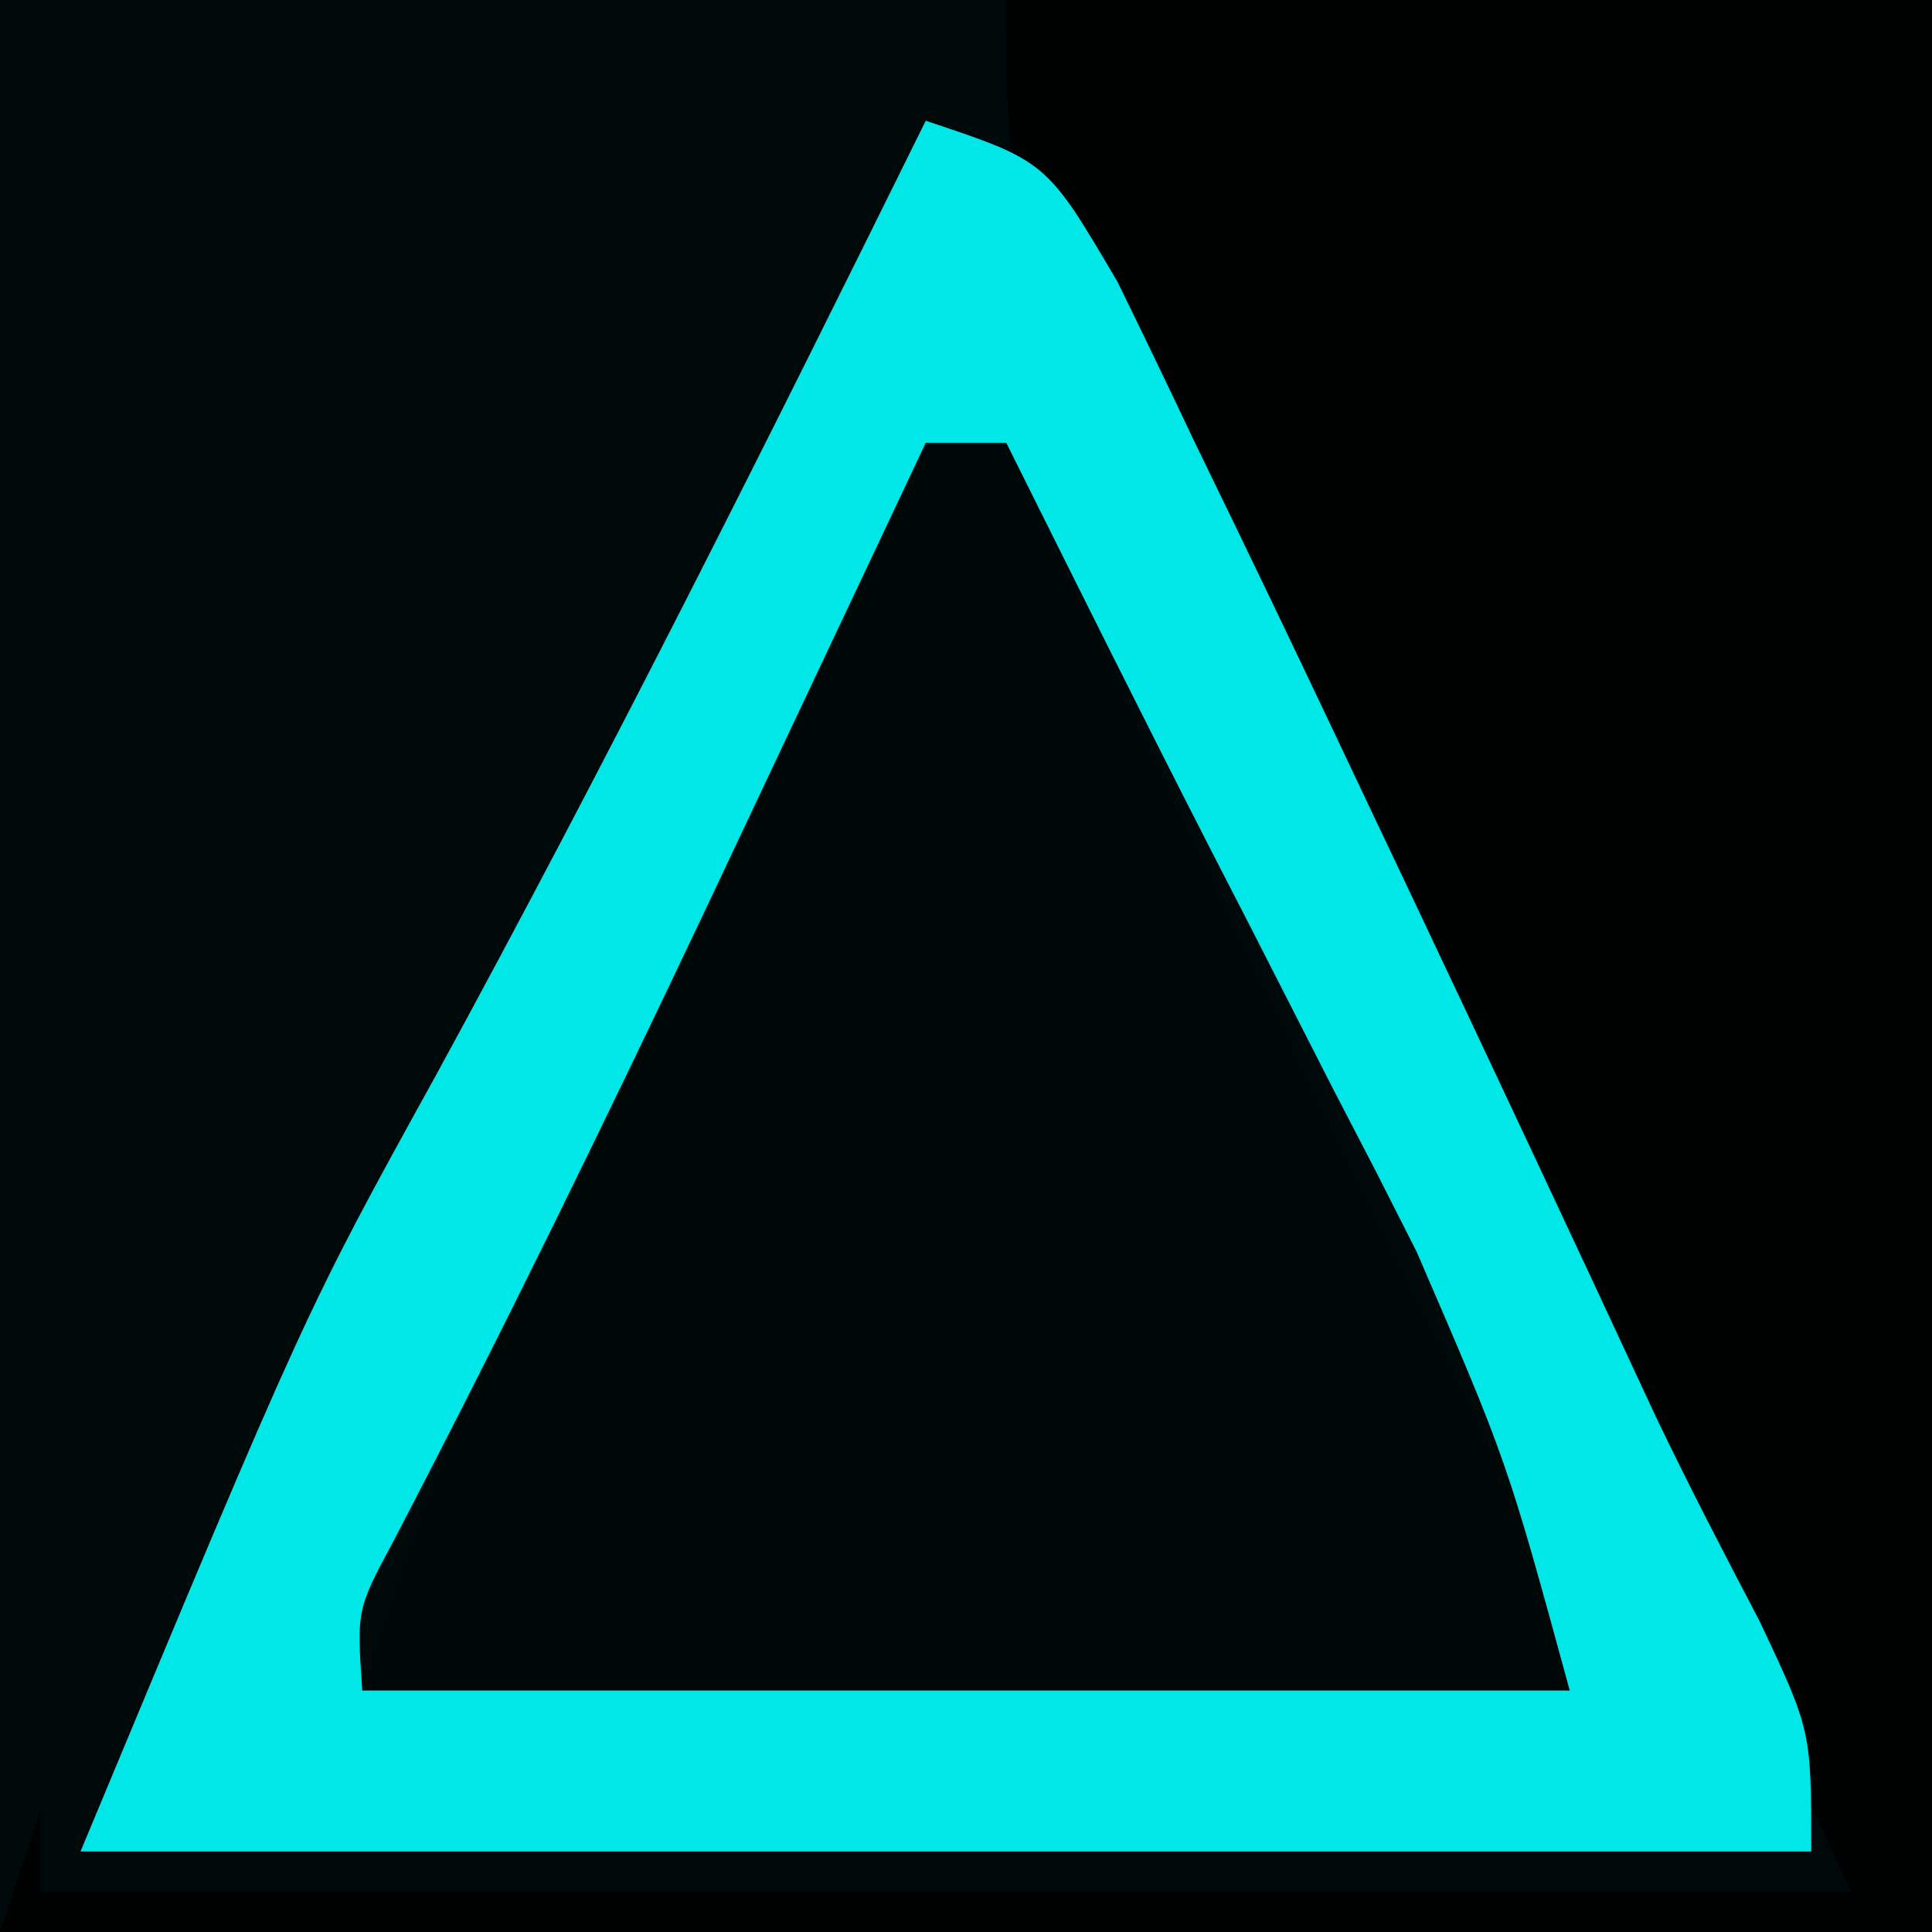 <?xml version="1.0" encoding="UTF-8"?>
<svg version="1.1" xmlns="http://www.w3.org/2000/svg" width="48" height="48">
<path d="M0 0 C15.84 0 31.68 0 48 0 C48 15.84 48 31.68 48 48 C32.16 48 16.32 48 0 48 C0 32.16 0 16.32 0 0 Z " fill="#000909" transform="translate(0,0)"/>
<path d="M0 0 C7.59 0 15.18 0 23 0 C23 15.84 23 31.68 23 48 C7.16 48 -8.68 48 -25 48 C-24.67 47.01 -24.34 46.02 -24 45 C-24 45.66 -24 46.32 -24 47 C-9.15 47 5.7 47 21 47 C11.49 26.73 11.49 26.73 1.277 6.809 C0 4 0 4 0 0 Z " fill="#000101" transform="translate(25,0)"/>
<path d="M0 0 C0.66 0 1.32 0 2 0 C2.508 1.088 3.016 2.176 3.539 3.297 C4.234 4.781 4.929 6.266 5.625 7.75 C5.985 8.519 6.346 9.288 6.717 10.08 C9.362 15.703 12.114 21.257 14.969 26.777 C16 29 16 29 16 31 C6.1 31 -3.8 31 -14 31 C-12.745 27.235 -11.62 23.979 -9.941 20.469 C-9.555 19.658 -9.169 18.847 -8.771 18.012 C-8.373 17.183 -7.974 16.354 -7.562 15.5 C-7.167 14.671 -6.772 13.842 -6.365 12.988 C-4.286 8.637 -2.174 4.305 0 0 Z " fill="#000707" transform="translate(23,11)"/>
<path d="M0 0 C3 1 3 1 4.762 4 C5.414 5.328 6.055 6.662 6.688 8 C7.031 8.708 7.375 9.415 7.729 10.144 C8.832 12.424 9.918 14.711 11 17 C11.546 18.151 11.546 18.151 12.103 19.325 C14.128 23.603 16.138 27.888 18.131 32.181 C18.957 33.909 19.842 35.608 20.73 37.305 C22 40 22 40 22 43 C7.81 43 -6.38 43 -21 43 C-15.411 29.586 -15.411 29.586 -12.188 23.75 C-7.92 15.933 -3.945 7.983 0 0 Z M0 8 C-0.37 8.785 -0.37 8.785 -0.747 9.585 C-1.893 12.016 -3.04 14.446 -4.188 16.875 C-4.597 17.743 -5.007 18.611 -5.429 19.506 C-7.941 24.811 -10.506 30.08 -13.223 35.285 C-14.138 36.99 -14.138 36.99 -14 39 C-4.1 39 5.8 39 16 39 C14.438 33.286 14.438 33.286 12.195 28.098 C11.859 27.434 11.522 26.771 11.176 26.088 C10.829 25.42 10.482 24.751 10.125 24.062 C9.098 22.049 9.098 22.049 8.07 20.035 C7.733 19.379 7.395 18.723 7.048 18.047 C5.34 14.711 3.672 11.355 2 8 C1.34 8 0.68 8 0 8 Z " fill="#00E7E7" transform="translate(23,3)"/>
</svg>
